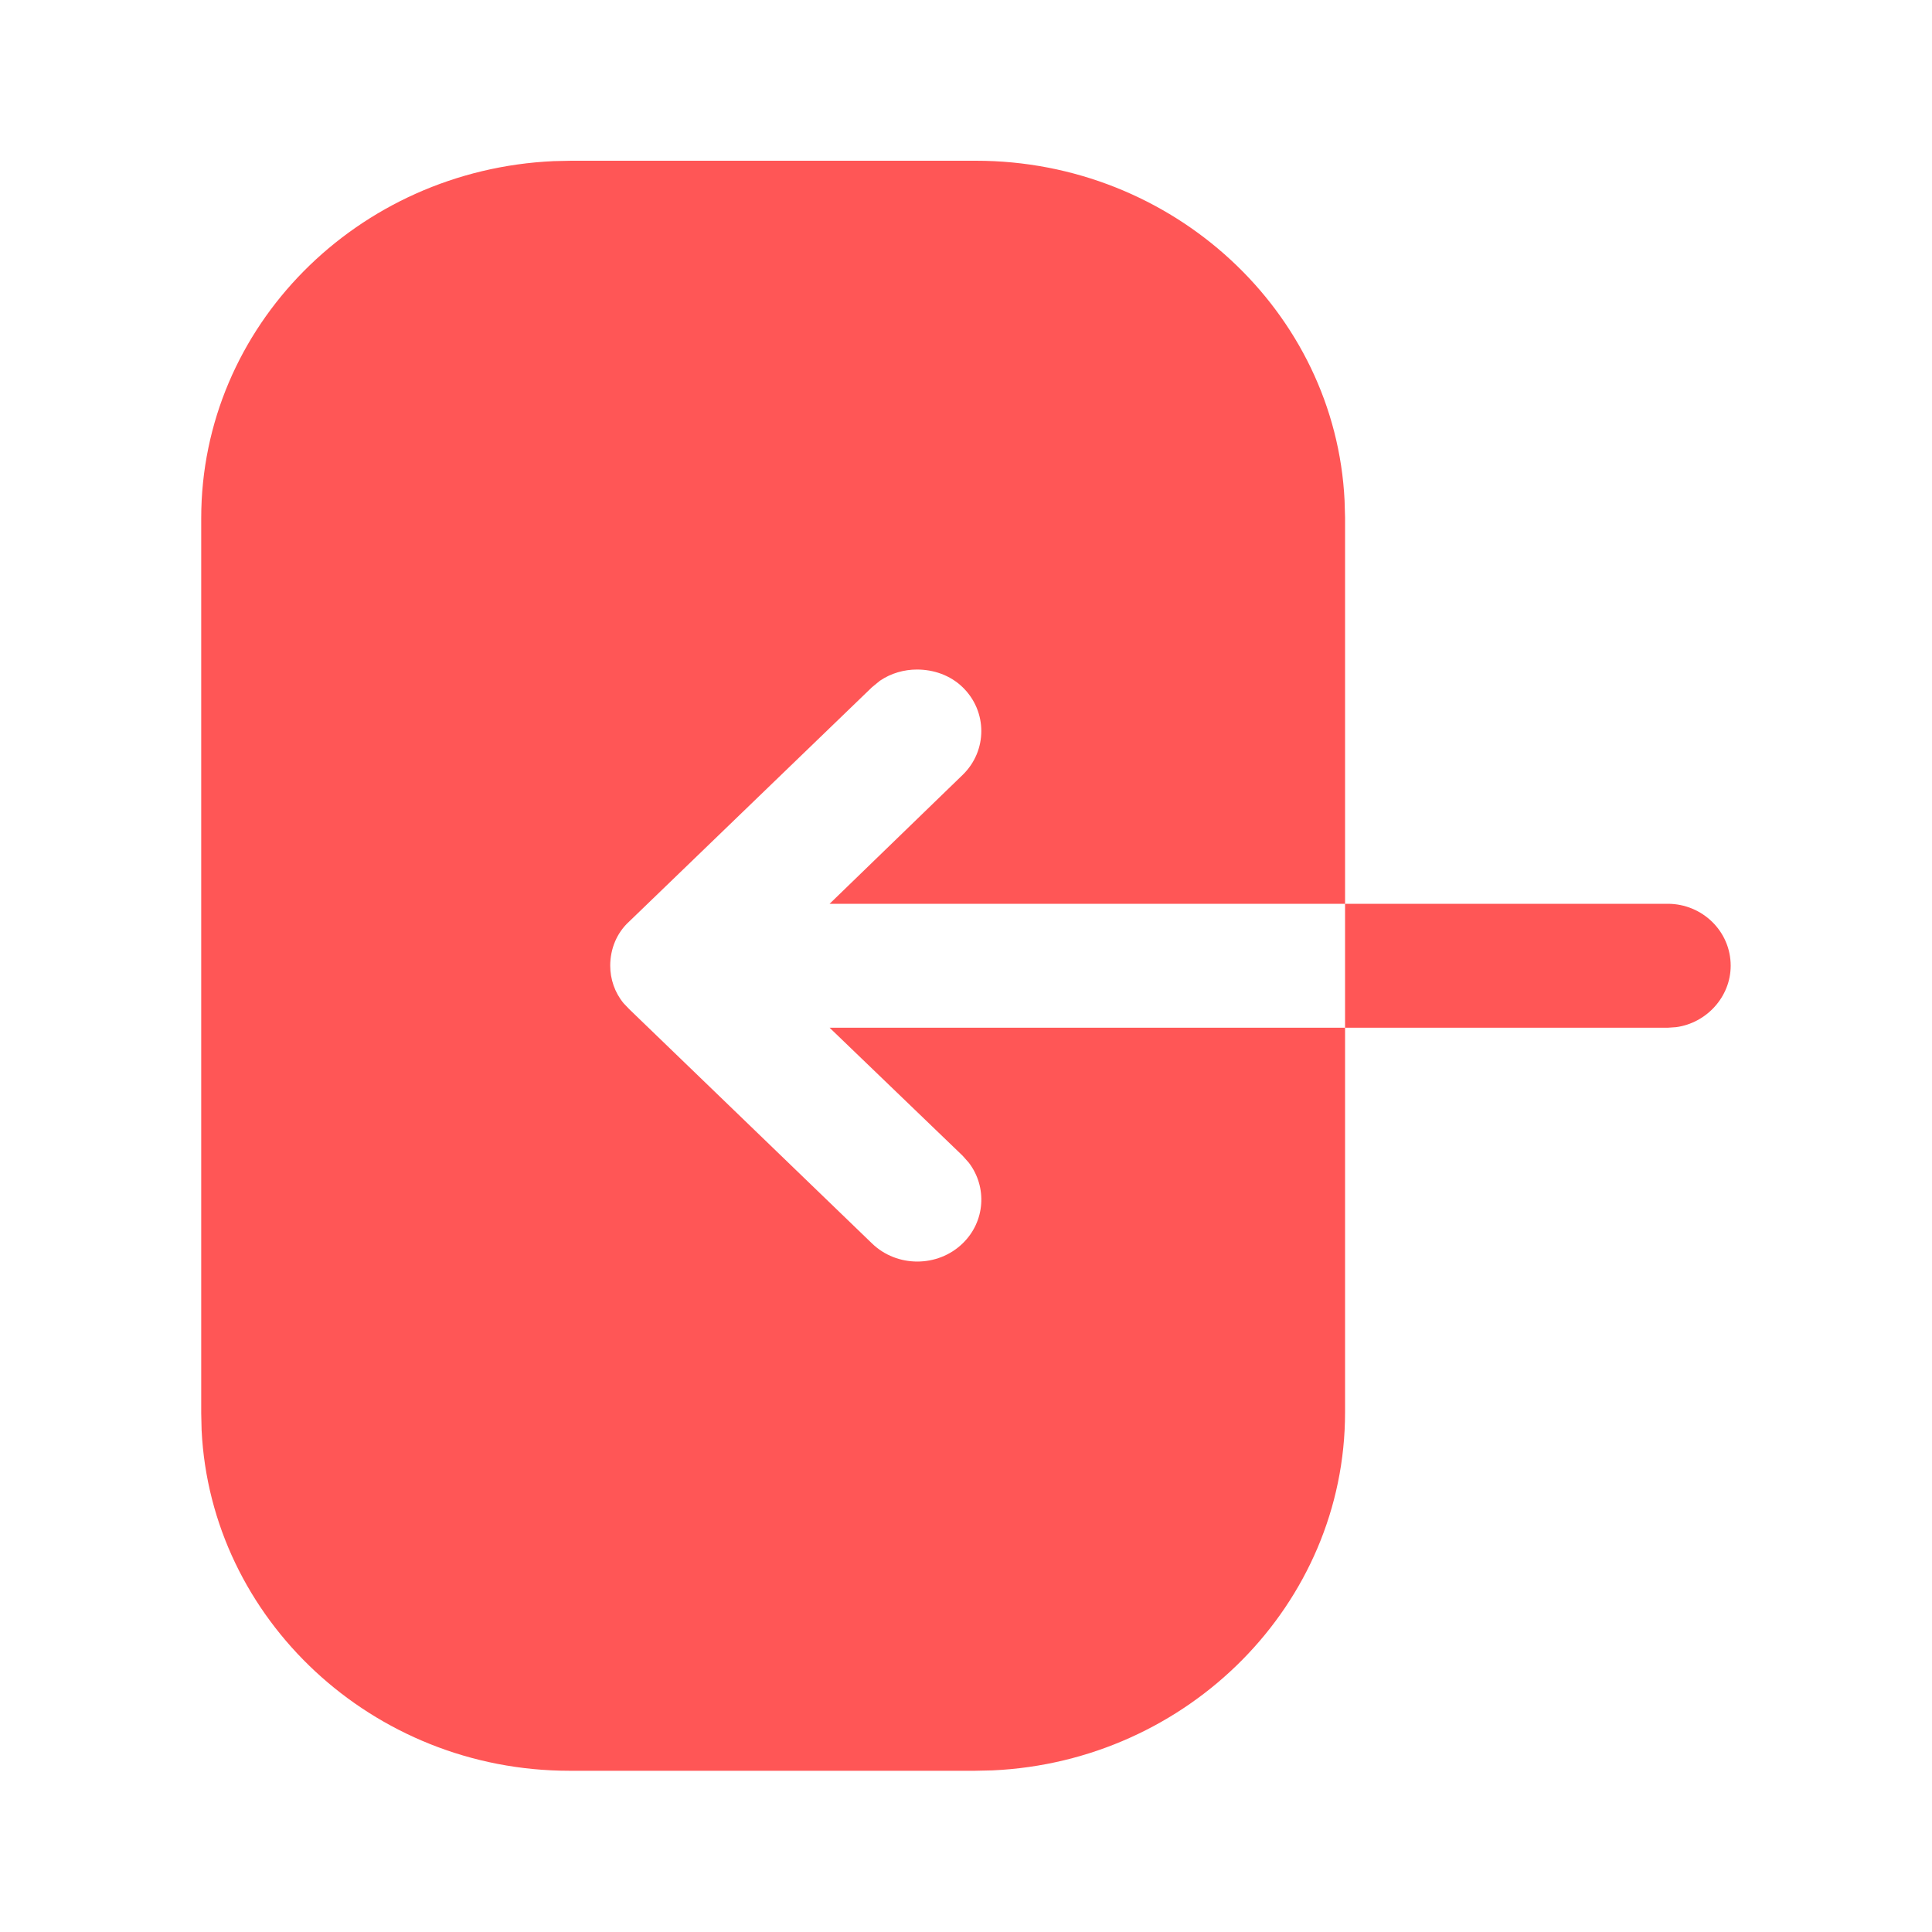 <svg xmlns="http://www.w3.org/2000/svg" width="20" height="20" viewBox="0 0 20 20" fill="none">
  <path d="M13.924 9.356L17.265 9.356C17.62 9.356 17.916 9.639 17.916 9.997C17.916 10.318 17.667 10.59 17.352 10.633L17.265 10.639L13.924 10.639L13.924 14.622C13.924 16.606 12.3 18.235 10.274 18.327L10.094 18.331L5.895 18.331C3.855 18.331 2.181 16.758 2.087 14.804L2.083 14.631L2.083 5.364C2.083 3.381 3.699 1.759 5.732 1.668L5.912 1.664L10.103 1.664C12.143 1.664 13.825 3.229 13.919 5.182L13.924 5.356L13.924 9.356L8.588 9.356L9.965 8.022C10.223 7.772 10.223 7.364 9.965 7.114C9.836 6.989 9.664 6.931 9.492 6.931C9.361 6.931 9.225 6.968 9.109 7.047L9.027 7.114L6.514 9.539C6.385 9.656 6.317 9.822 6.317 9.997C6.317 10.136 6.364 10.275 6.455 10.385L6.514 10.447L9.027 12.872C9.285 13.122 9.707 13.122 9.965 12.872C10.2 12.645 10.221 12.287 10.029 12.036L9.965 11.964L8.588 10.639L13.924 10.639L13.924 9.356Z" fill="#FF5656"/>
</svg>